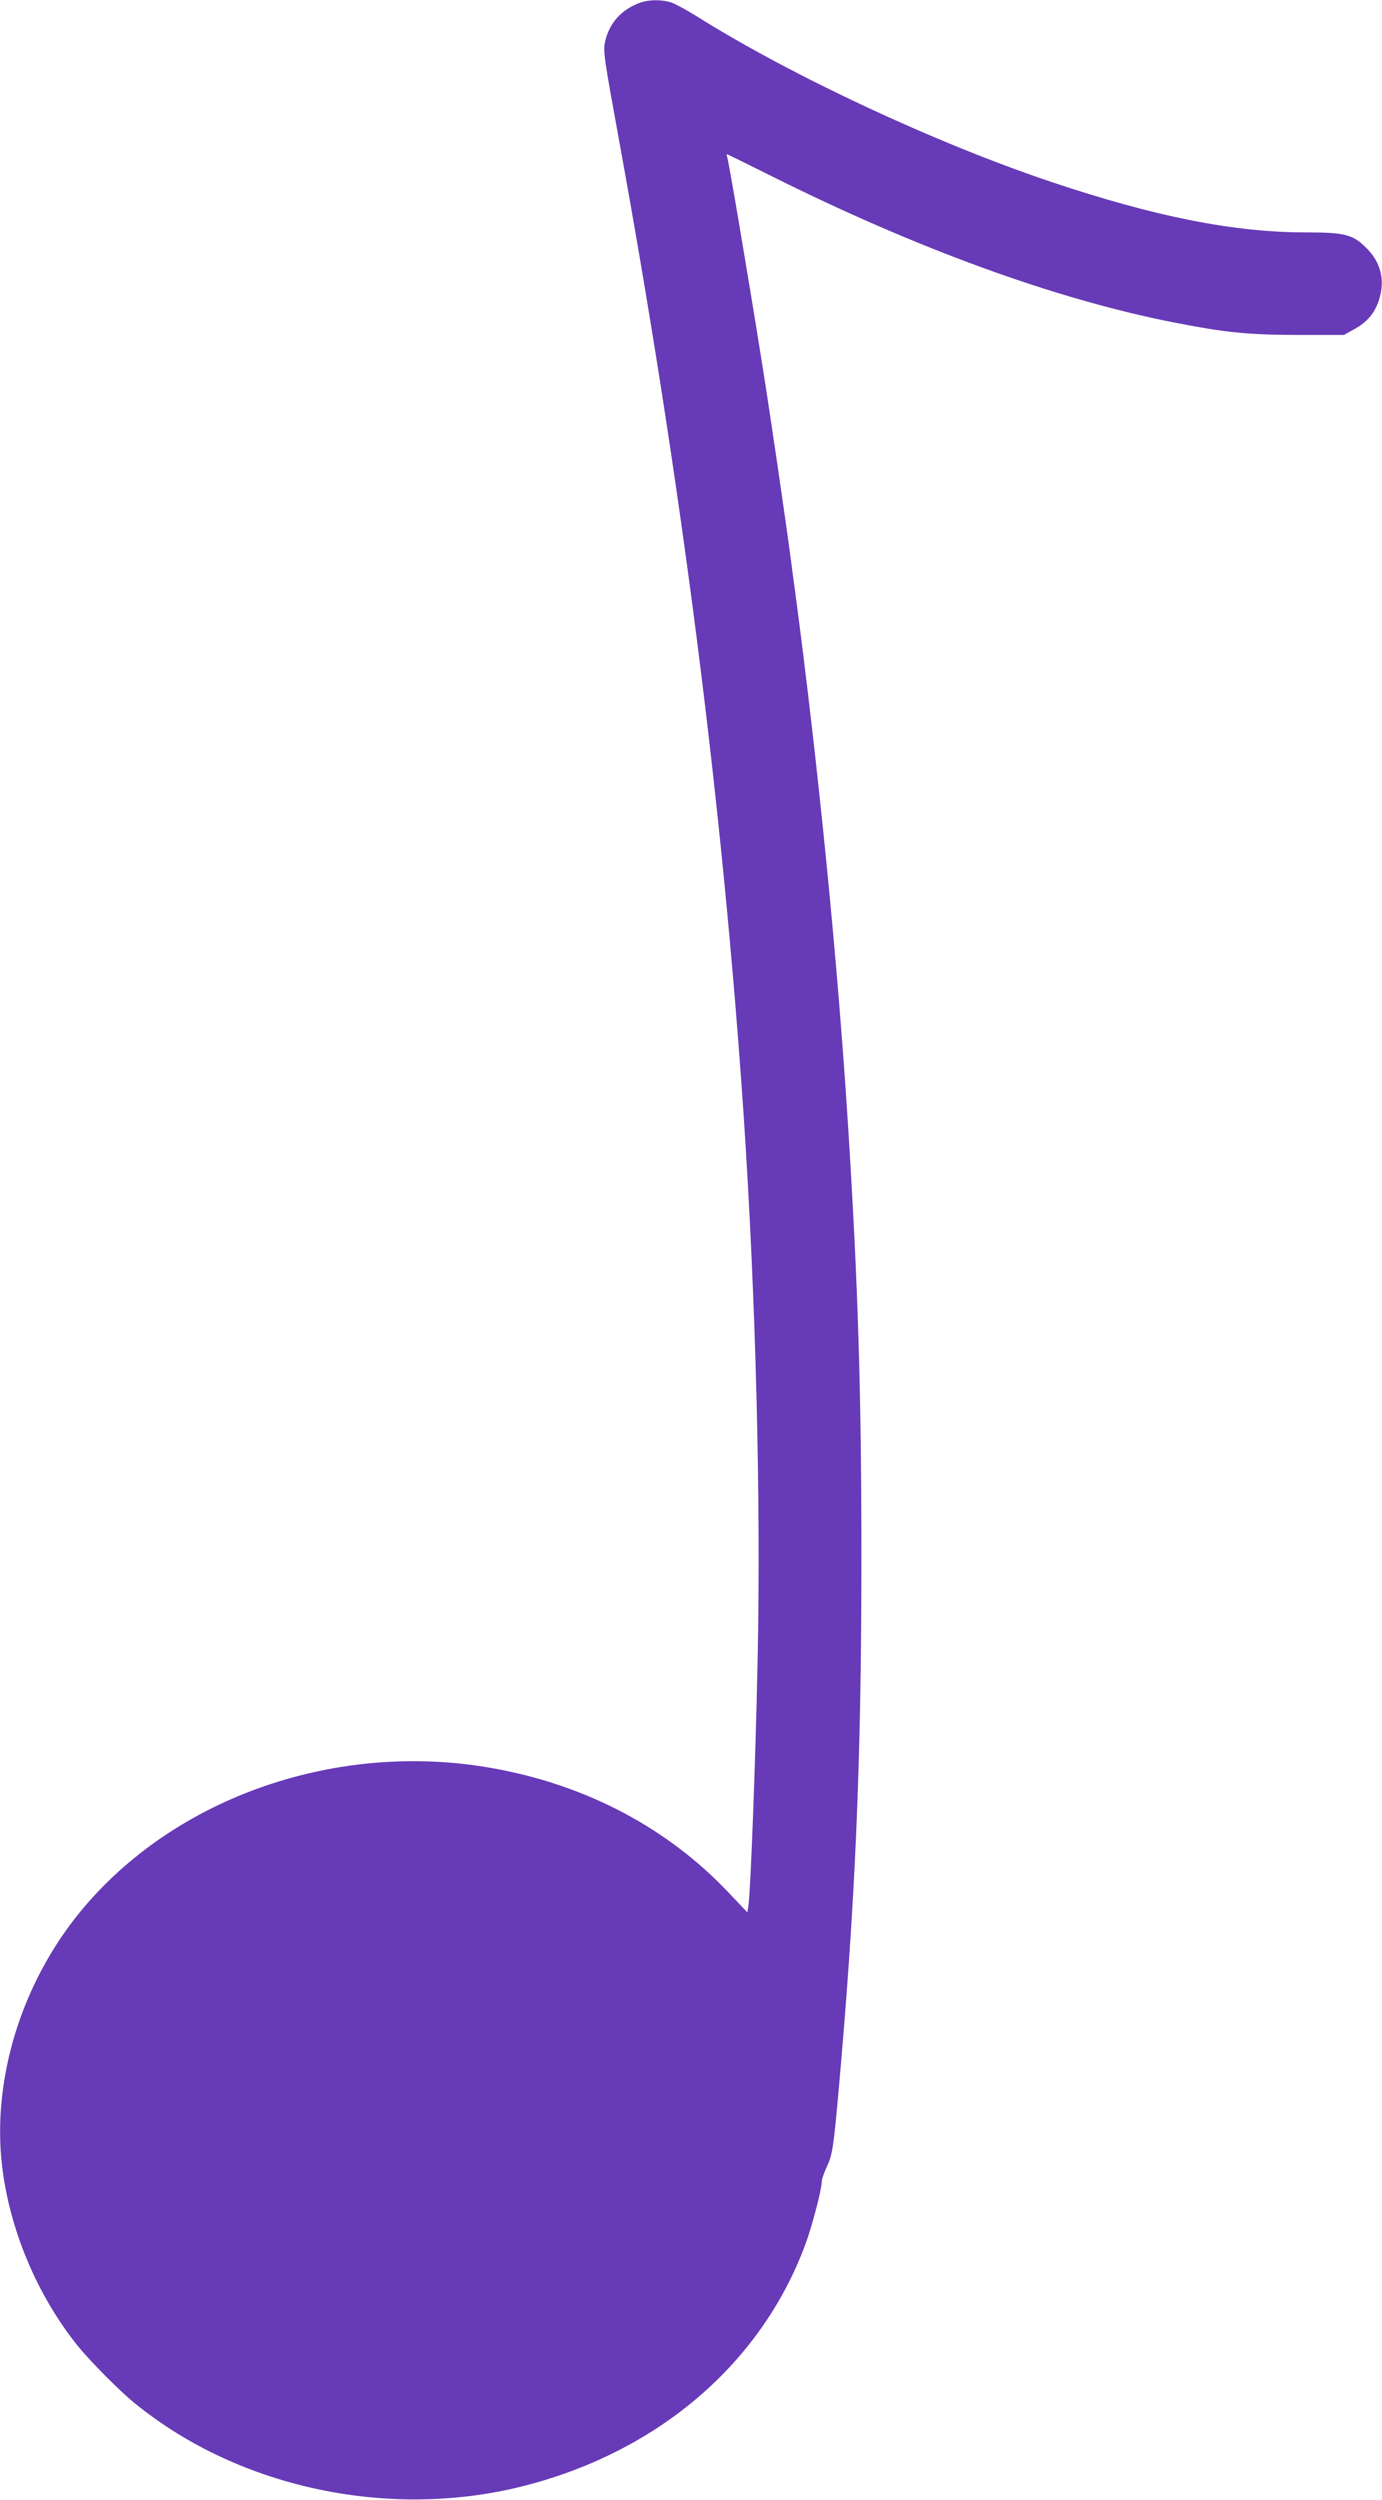 <?xml version="1.0" standalone="no"?>
<!DOCTYPE svg PUBLIC "-//W3C//DTD SVG 20010904//EN"
 "http://www.w3.org/TR/2001/REC-SVG-20010904/DTD/svg10.dtd">
<svg version="1.0" xmlns="http://www.w3.org/2000/svg"
 width="708pt" height="1280pt" viewBox="0 0 708 1280"
 preserveAspectRatio="xMidYMid meet">
<g transform="translate(0,1280) scale(0.1,-0.1)"
fill="#673ab7" stroke="none">
<path d="M3279 12786 c-95 -34 -158 -104 -179 -199 -11 -48 -5 -86 69 -492
323 -1770 533 -3413 641 -5010 62 -929 89 -1969 71 -2800 -11 -523 -36 -1175
-47 -1243 l-5 -34 -95 100 c-311 330 -727 551 -1203 637 -799 146 -1638 -145
-2121 -735 -300 -367 -450 -853 -400 -1295 38 -330 179 -665 387 -925 63 -78
214 -231 292 -294 537 -439 1318 -602 2009 -421 681 178 1201 626 1426 1228
36 96 86 287 86 328 0 11 12 45 26 75 28 60 34 98 58 364 88 979 119 1703 119
2760 0 835 -17 1394 -68 2200 -54 855 -153 1852 -274 2760 -6 41 -15 109 -20
150 -31 232 -107 750 -147 1000 -76 476 -171 1036 -179 1058 -2 6 -3 12 0 12
2 0 102 -49 222 -109 744 -372 1454 -631 2061 -751 271 -53 378 -64 637 -65
l240 0 54 30 c65 36 103 81 125 147 33 102 11 194 -64 268 -68 69 -110 80
-309 80 -369 0 -772 80 -1301 257 -597 200 -1338 546 -1823 851 -49 30 -105
61 -125 68 -47 17 -117 17 -163 0z"/>
</g>
</svg>
